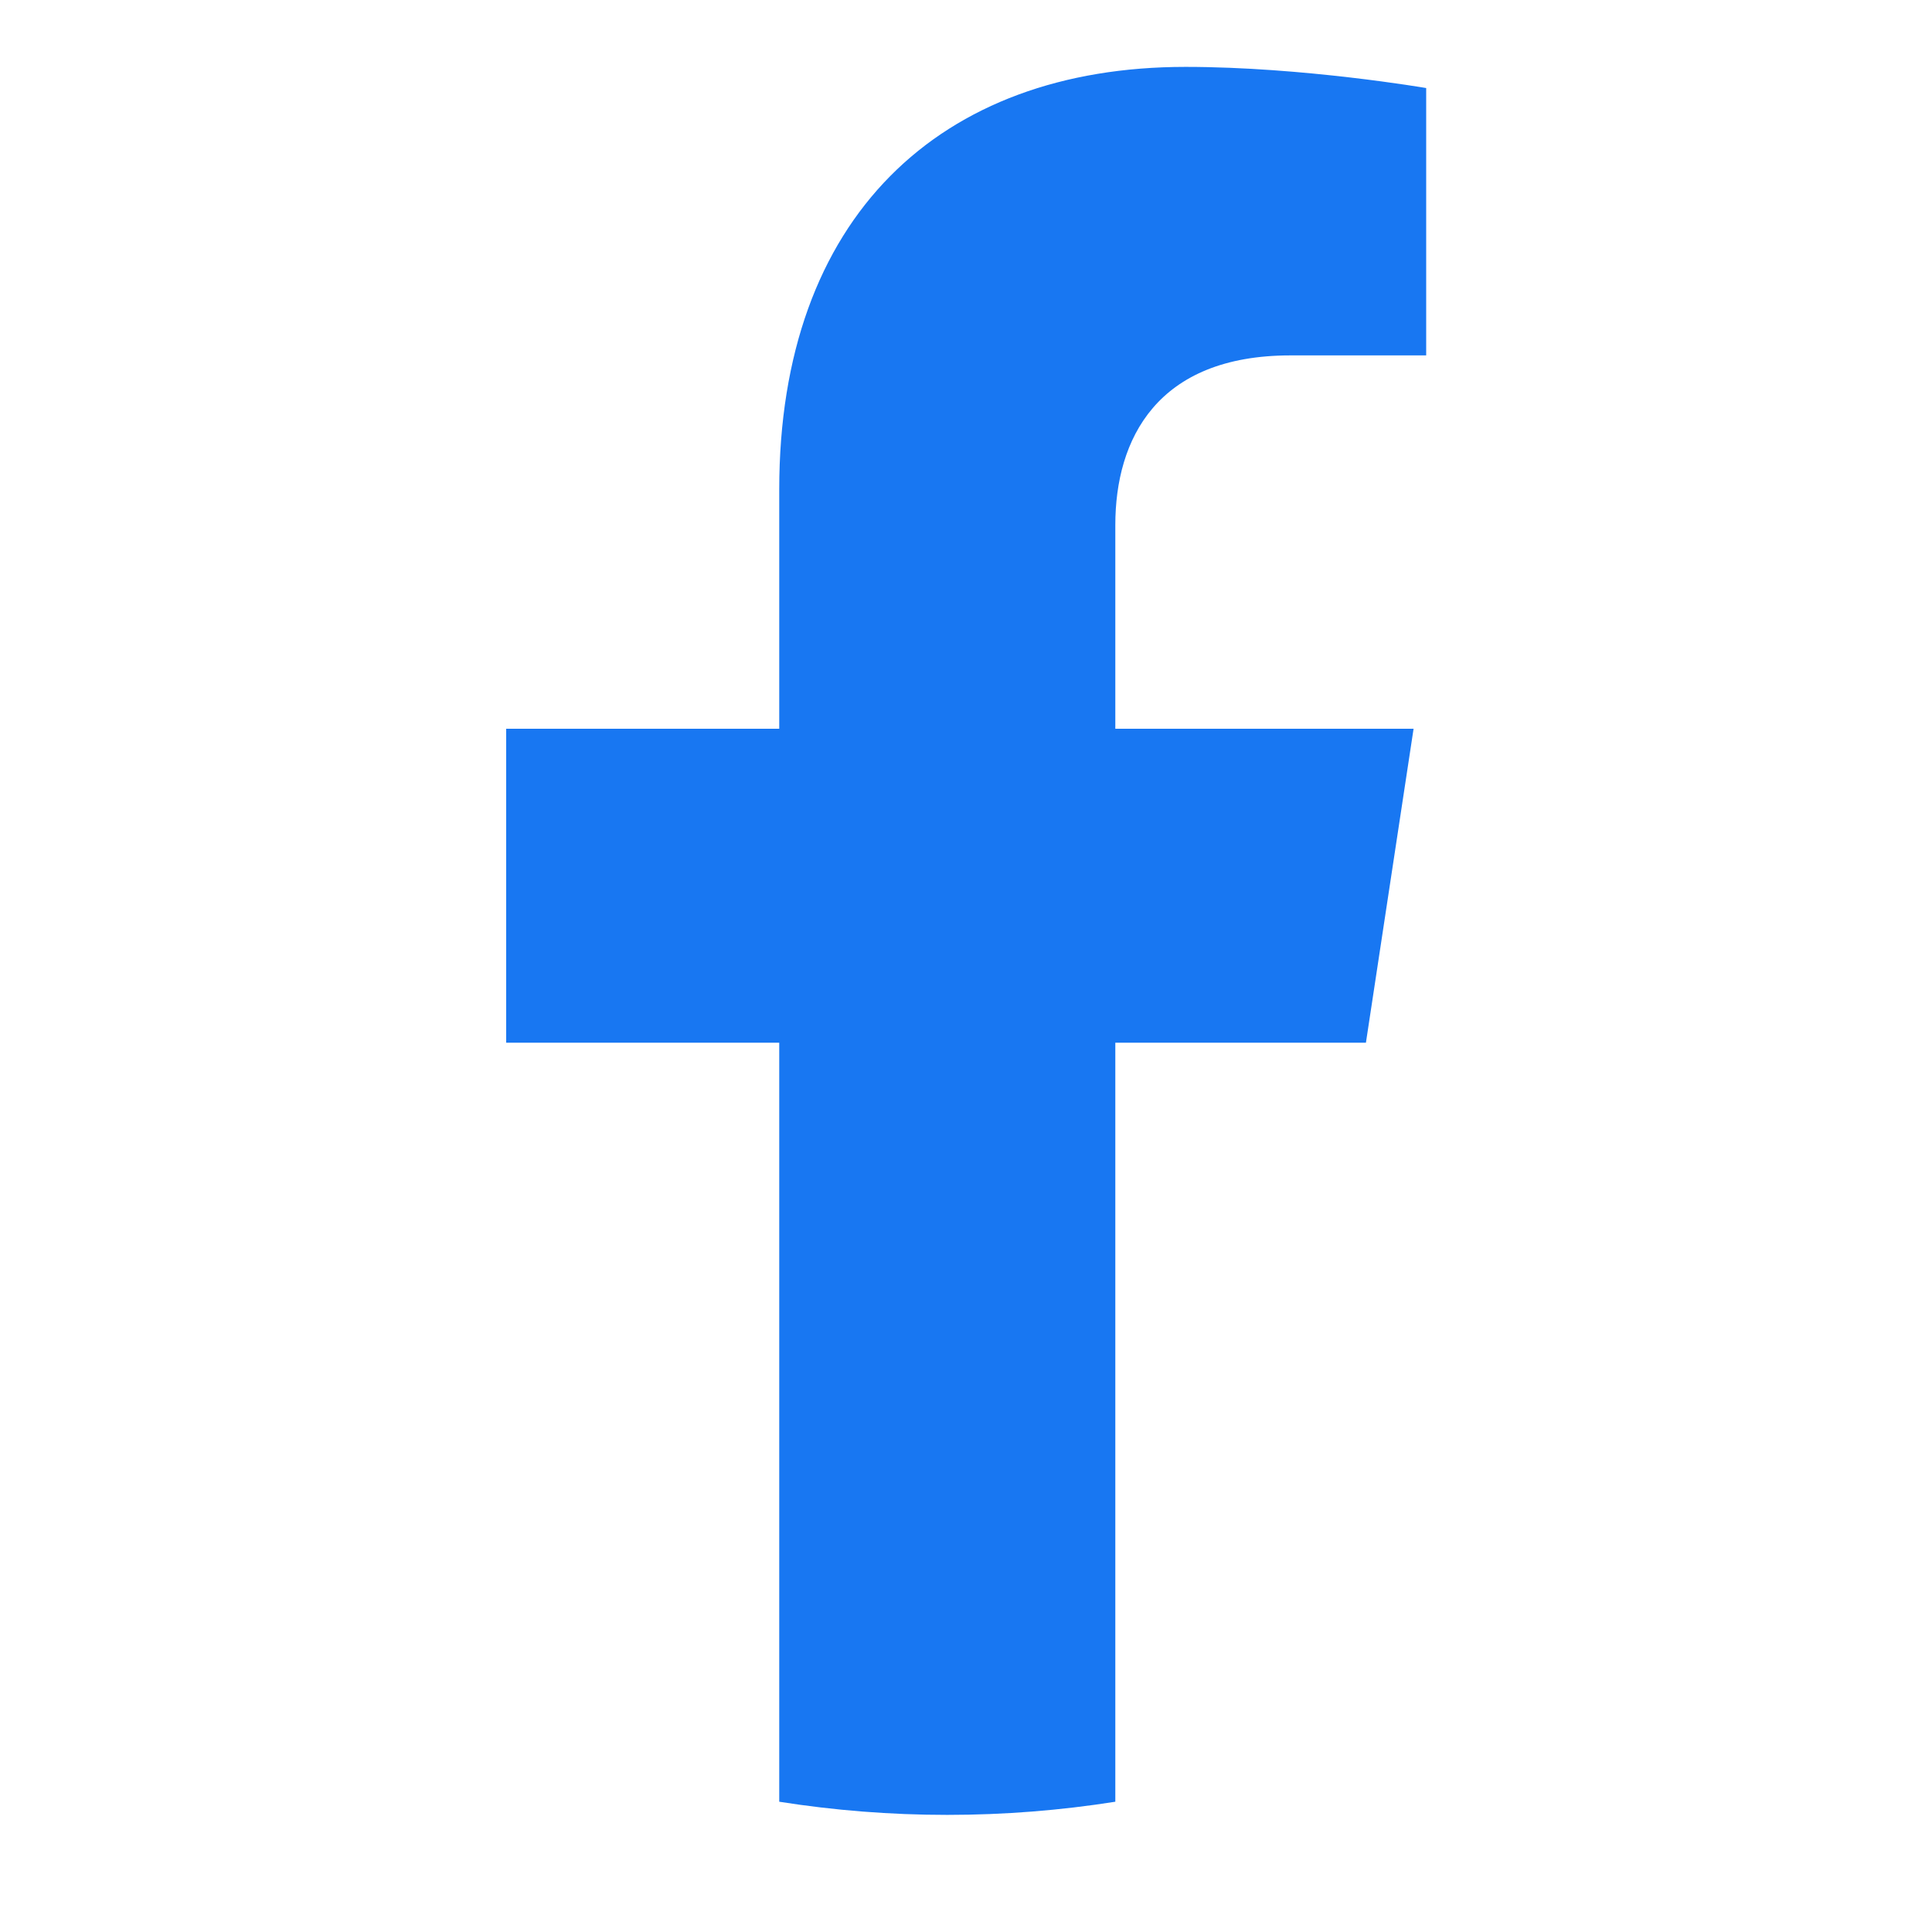 <svg width="21" height="21" viewBox="0 0 21 21" fill="none" xmlns="http://www.w3.org/2000/svg">
<g clip-path="url(#clip0_633_143)">
<path d="M14.847 11.334L15.365 7.921H12.123V5.707C12.123 4.774 12.575 3.863 14.027 3.863H15.502V0.957C15.502 0.957 14.164 0.727 12.886 0.727C10.214 0.727 8.47 2.362 8.47 5.32V7.921H5.502V11.334H8.47V19.584C9.066 19.678 9.675 19.727 10.296 19.727C10.918 19.727 11.527 19.678 12.123 19.584V11.334H14.847Z" fill="#1877F2"/>
</g>
<defs>
<clipPath id="clip0_633_143">
<rect width="20" height="20" fill="white" transform="translate(0.502 0.227)"/>
</clipPath>
</defs>
</svg>
